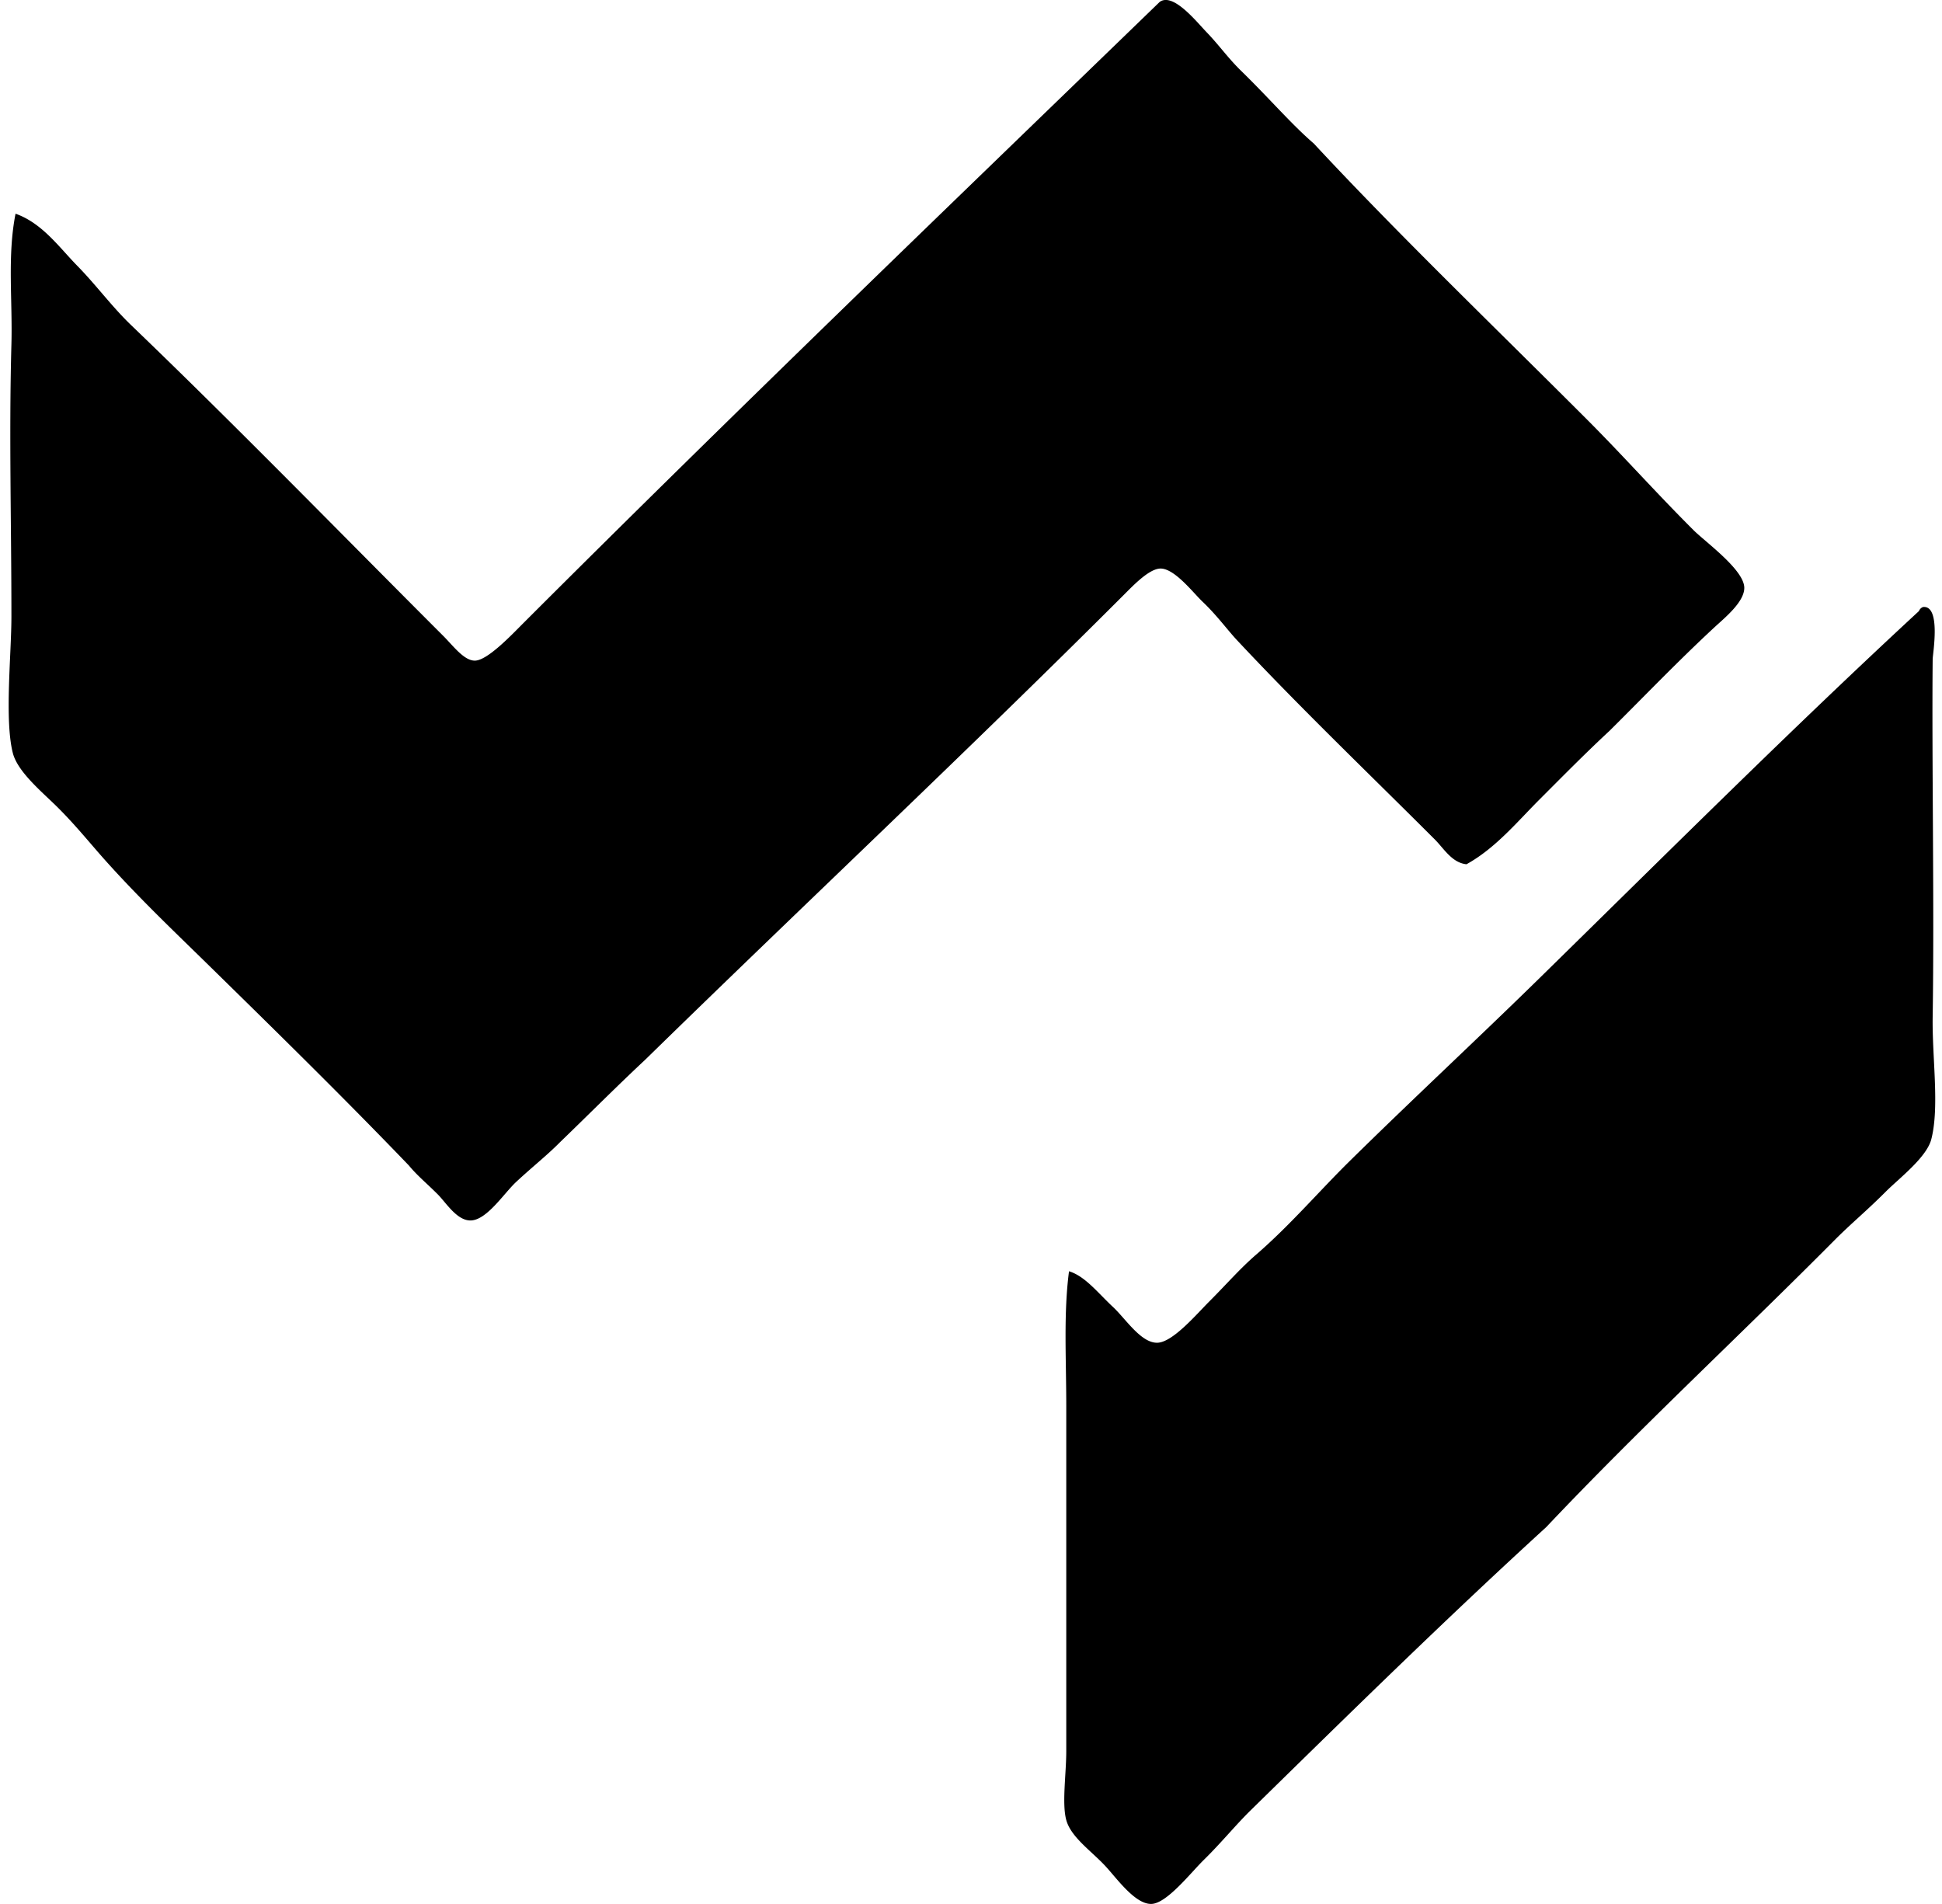<svg xmlns="http://www.w3.org/2000/svg" width="204" height="200" fill="none" viewBox="0 0 204 200">
  <path fill="#000" fill-rule="evenodd" d="M138.01 15.077c8.726 9.393 18.946 19.233 28.605 28.896 3.898 3.898 7.126 7.56 11.27 11.703 1.256 1.256 5.334 4.176 5.346 6.067.009 1.51-2.103 3.192-3.177 4.19-3.866 3.59-7.366 7.25-10.98 10.836-2.524 2.34-4.936 4.793-7.368 7.225-2.381 2.385-4.61 5.104-7.658 6.791-1.529-.159-2.37-1.648-3.321-2.6-6.785-6.785-13.986-13.68-20.66-20.806-1.065-1.113-2.193-2.705-3.757-4.188-.955-.907-2.86-3.399-4.335-3.468-1.179-.053-2.845 1.688-3.901 2.744-16.283 16.283-34.12 33.033-50.277 48.831-3.036 2.836-5.965 5.786-8.957 8.67-1.37 1.391-2.932 2.612-4.622 4.188-1.292 1.206-3.075 4.003-4.768 4.045-1.451.036-2.594-1.87-3.468-2.743-1.187-1.188-2.142-1.954-3.033-3.034-6.785-7.063-13.92-14.066-21.237-21.237-3.357-3.29-6.995-6.737-10.546-10.692-1.535-1.705-3.144-3.725-5.056-5.633-1.615-1.616-4.254-3.743-4.768-5.78-.877-3.485-.144-10.36-.144-14.303 0-9.929-.26-19.113 0-28.605.129-4.655-.443-9.28.434-13.726 2.81.996 4.562 3.512 6.5 5.487 1.963 2.004 3.623 4.278 5.634 6.21 11.03 10.596 21.638 21.495 32.794 32.65 1.047 1.047 2.18 2.606 3.32 2.6 1.308-.003 3.827-2.668 5.056-3.9C76.85 43.586 99.601 21.717 121.828.196c1.406-1.003 3.835 2.058 4.912 3.177 1.311 1.36 2.256 2.72 3.611 4.044 3.073 3 5.277 5.604 7.659 7.659Zm63.999 48.684c1.911-.197 1.017 4.913 1.011 5.49-.102 10.536.182 25.755 0 37.562-.066 4.308.73 9.466-.144 12.858-.493 1.912-3.383 4.105-4.768 5.49-2.05 2.049-3.414 3.147-5.2 4.912-10.099 10.175-20.63 19.918-30.481 30.338-10.533 9.624-20.603 19.508-31.062 29.76-1.534 1.502-3.105 3.432-4.912 5.2-1.361 1.334-3.871 4.565-5.49 4.622-1.744.062-3.703-2.765-4.912-4.045-1.466-1.556-3.56-2.989-4.044-4.769-.47-1.72 0-4.84 0-7.224v-36.261c0-4.975-.294-9.744.29-14.157 1.699.521 3.018 2.259 4.622 3.755 1.334 1.244 2.911 3.754 4.622 3.754 1.615 0 4.119-2.964 5.489-4.335 1.813-1.812 3.231-3.458 4.913-4.912 3.545-3.063 6.644-6.692 9.824-9.824 6.731-6.624 13.531-12.936 19.936-19.212 13.519-13.25 26.646-26.344 39.875-38.574a.74.74 0 0 1 .431-.428Z" clip-rule="evenodd"/>
</svg>
